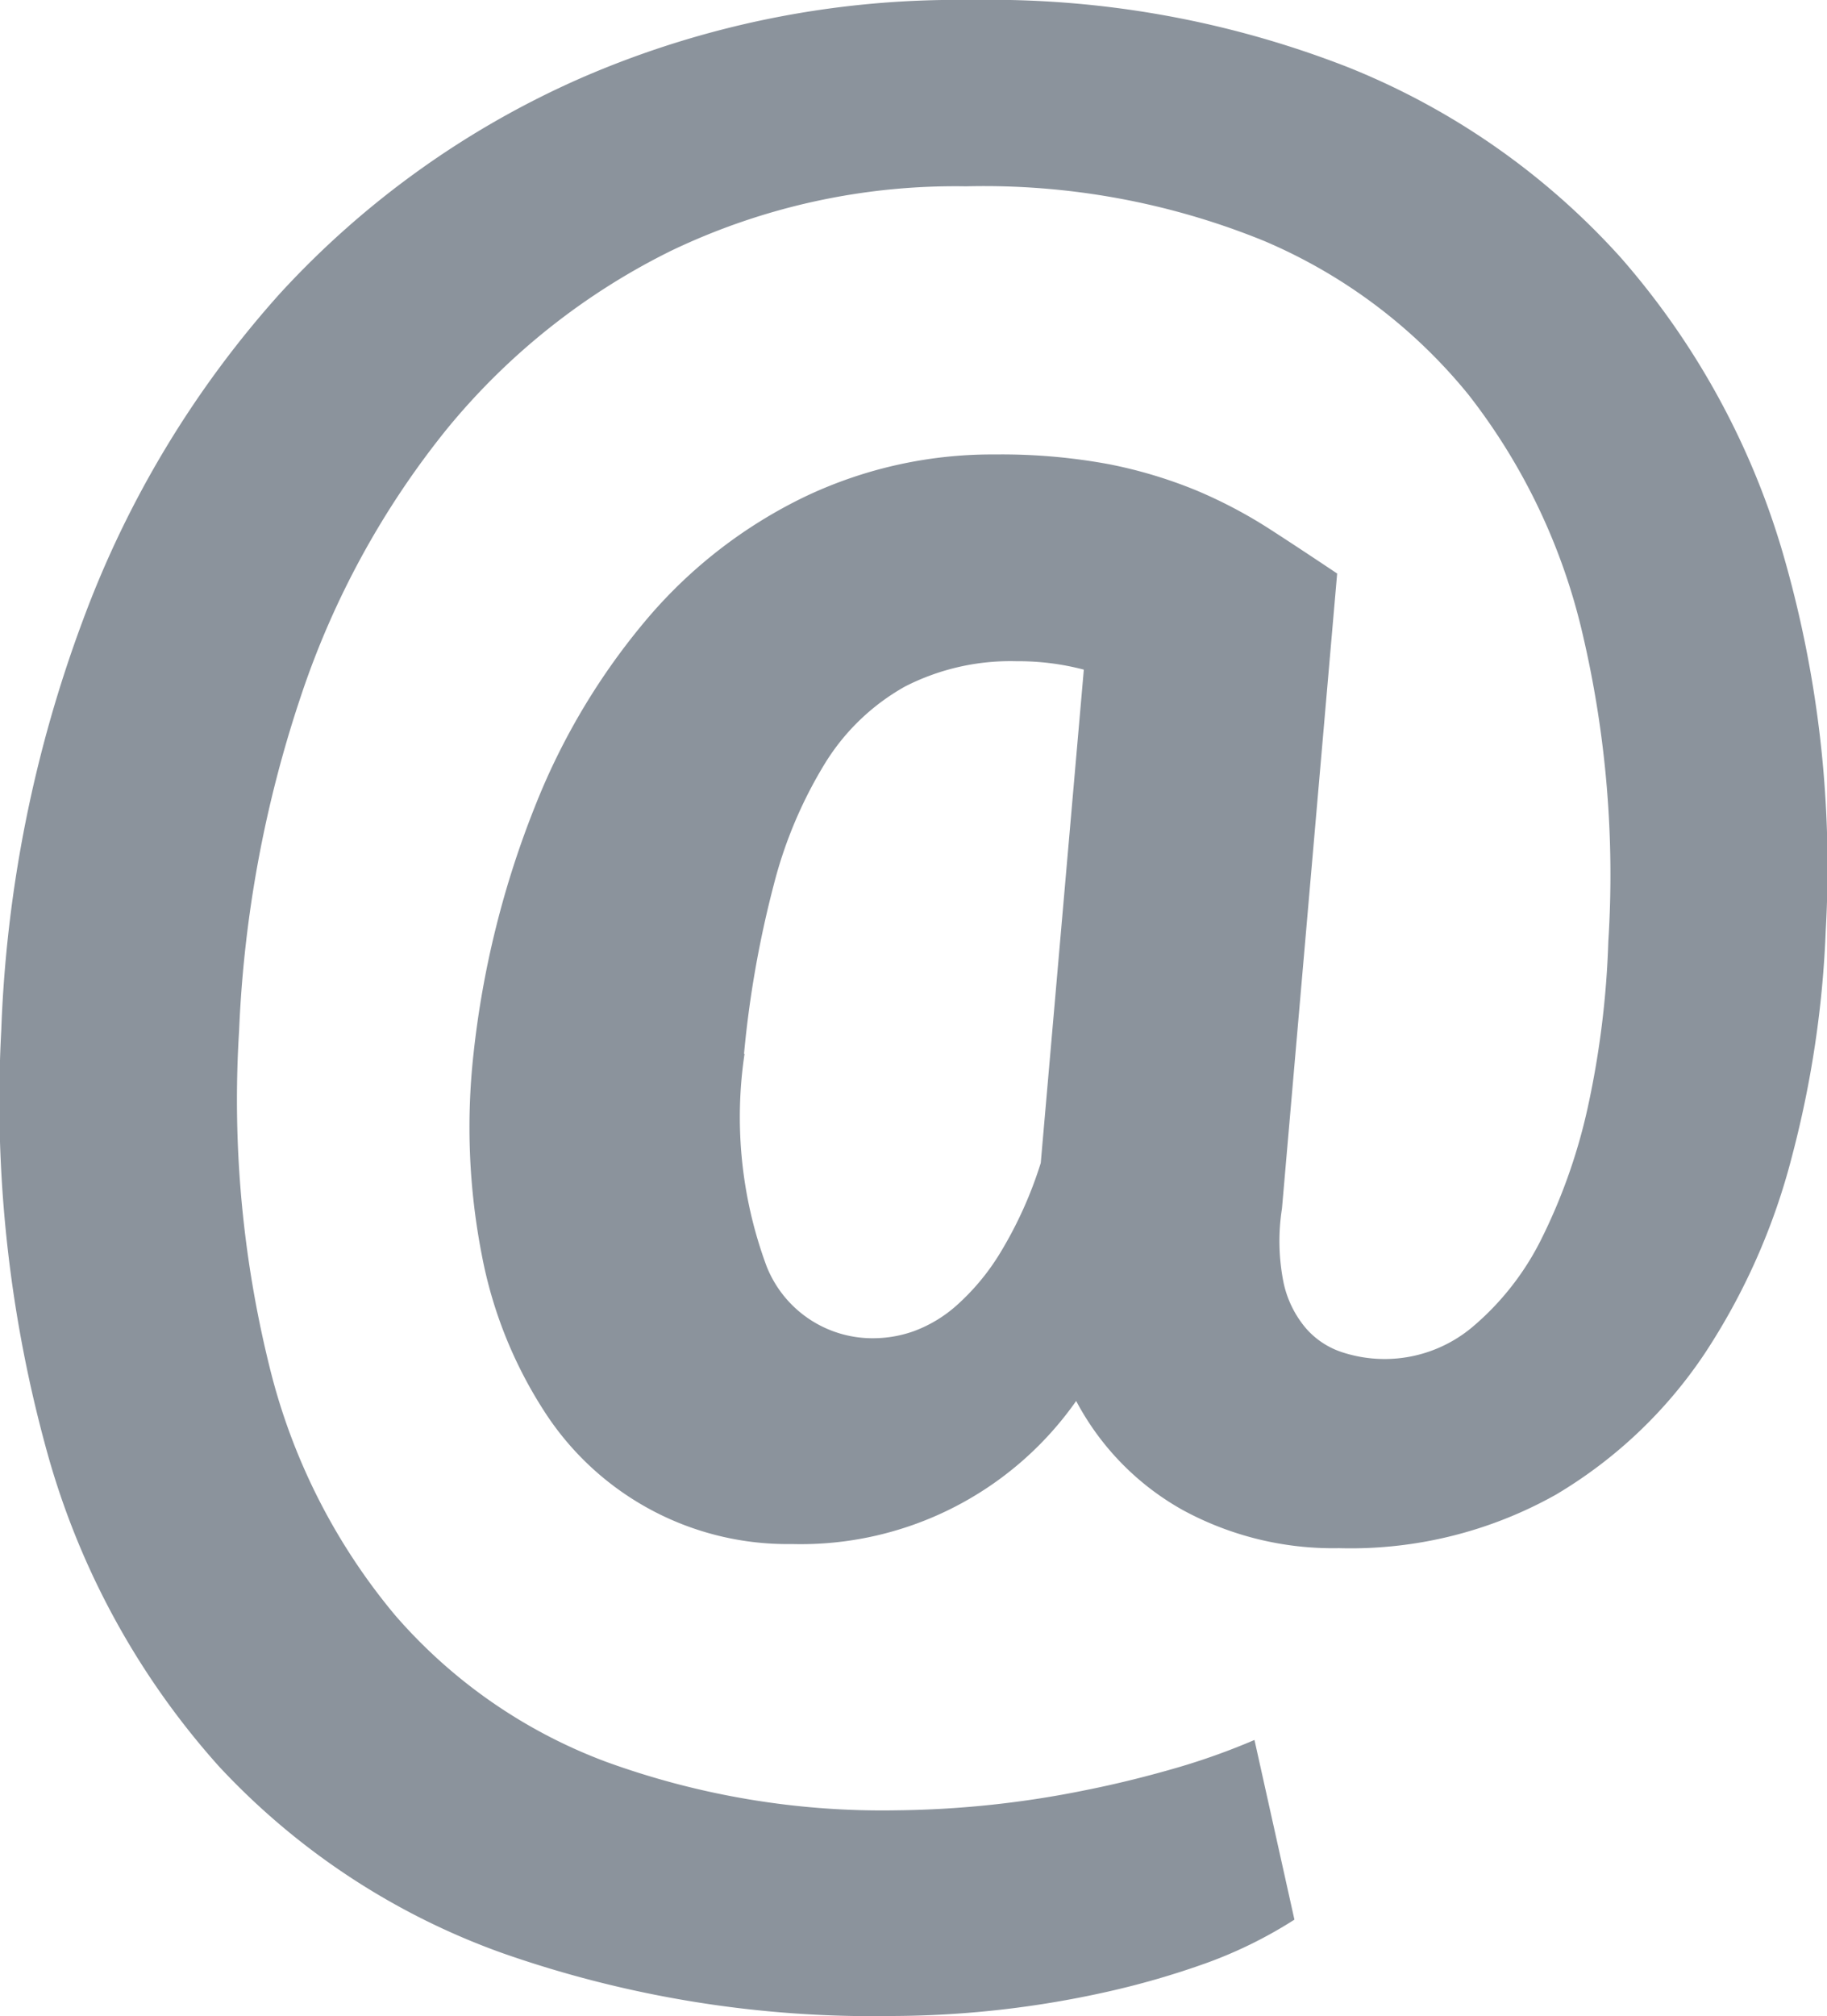 <svg xmlns="http://www.w3.org/2000/svg" width="21.722" height="23.955" viewBox="0 0 21.722 23.955">
  <path id="home_email" d="M23.377,11.056a12.354,12.354,0,0,1-.4,2.679,7.754,7.754,0,0,1-1.042,2.353,5.5,5.5,0,0,1-1.766,1.672,4.985,4.985,0,0,1-2.579.636,3.739,3.739,0,0,1-1.865-.457,3.194,3.194,0,0,1-1.26-1.292,4,4,0,0,1-3.38,1.7,3.437,3.437,0,0,1-2.95-1.587A5.194,5.194,0,0,1,7.4,14.921a7.928,7.928,0,0,1-.1-2.4,11.139,11.139,0,0,1,.73-2.937,7.983,7.983,0,0,1,1.35-2.25A5.712,5.712,0,0,1,11.244,5.9,5.179,5.179,0,0,1,13.5,5.4a7.019,7.019,0,0,1,1.35.115A5.527,5.527,0,0,1,15.9,5.83a5.666,5.666,0,0,1,.868.458c.265.171.531.347.8.527l-.656,7.544a2.508,2.508,0,0,0,.019.883,1.236,1.236,0,0,0,.269.545.97.97,0,0,0,.437.284,1.623,1.623,0,0,0,1.536-.3,3.273,3.273,0,0,0,.823-1.048,6.749,6.749,0,0,0,.554-1.575,10.8,10.8,0,0,0,.242-1.961,12.532,12.532,0,0,0-.308-3.664,7.284,7.284,0,0,0-1.356-2.835,6.3,6.3,0,0,0-2.431-1.826,8.823,8.823,0,0,0-3.542-.648,7.82,7.82,0,0,0-3.5.763A8.037,8.037,0,0,0,6.988,5.092,10.158,10.158,0,0,0,5.246,8.276a14.348,14.348,0,0,0-.733,3.967,13.191,13.191,0,0,0,.374,4.048,7.31,7.31,0,0,0,1.479,2.9,6.172,6.172,0,0,0,2.506,1.742,9.612,9.612,0,0,0,3.458.578,11.843,11.843,0,0,0,2.269-.244c.374-.075.729-.165,1.067-.263a8.033,8.033,0,0,0,.919-.329l.475,2.135a5.267,5.267,0,0,1-1.028.509,9.9,9.9,0,0,1-1.215.352,11.86,11.86,0,0,1-2.539.284,13.313,13.313,0,0,1-4.628-.745,8.518,8.518,0,0,1-3.374-2.218,9.317,9.317,0,0,1-2.025-3.663,15.624,15.624,0,0,1-.566-5.085,15.508,15.508,0,0,1,.973-4.88A12.077,12.077,0,0,1,5,3.486,10.682,10.682,0,0,1,8.576.928,11.2,11.2,0,0,1,13.208,0,11.689,11.689,0,0,1,17.7.8a8.728,8.728,0,0,1,3.239,2.26,9.276,9.276,0,0,1,1.922,3.492A13.353,13.353,0,0,1,23.377,11.056ZM10.522,12.523a5.092,5.092,0,0,0,.263,2.525,1.354,1.354,0,0,0,1.3.853,1.438,1.438,0,0,0,.446-.082,1.591,1.591,0,0,0,.513-.308,2.74,2.74,0,0,0,.521-.629,4.825,4.825,0,0,0,.479-1.063l.512-5.862a3.059,3.059,0,0,0-.8-.1,2.753,2.753,0,0,0-1.325.3,2.623,2.623,0,0,0-.939.892,5.239,5.239,0,0,0-.623,1.467,12.444,12.444,0,0,0-.353,2.006Z" transform="translate(-1.67)" fill="#8b939c"/>
</svg>
